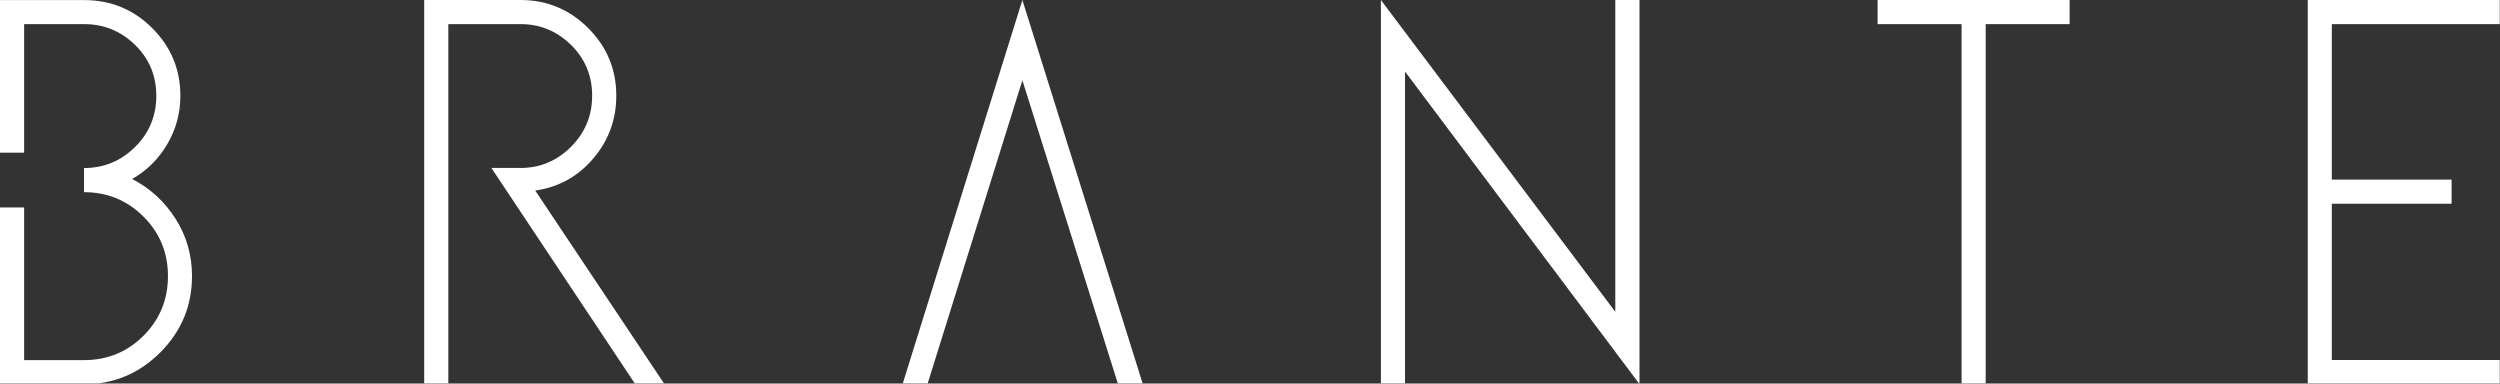 <?xml version="1.0" encoding="UTF-8"?> <svg xmlns="http://www.w3.org/2000/svg" width="3285" height="504" viewBox="0 0 3285 504" fill="none"><rect x="0" y="0" width="3285" height="504" fill="#333333" stroke="none"/><g clip-path="url(#clip0_18_21)"><path d="M703.3 250.4L873.1 504.7H834.7L645.7 220.7H684.1C709.7 220.7 731.7 211.4 750.3 192.9C768.8 174.3 778.1 152 778.1 125.7C778.1 99.5 768.8 77.2 750.3 59C731.7 40.8 709.7 31.7 684.1 31.7H589.1V504.7H557.4V0H684.1C718.6 0 748.2 12.3 772.9 36.9C797.5 61.5 809.8 91.1 809.8 125.7C809.8 157.1 799.7 184.6 779.6 208.2C759.5 231.9 734 246 703.3 250.4Z" fill="white"></path><path d="M1218.7 504.7H1186L1343.4 0L1501.7 504.7H1469.1L1343.4 105.5L1218.7 504.7Z" fill="white"></path><path d="M2122.6 0H2154.3V504.7L1846.2 94V504.7H1814.5V0L2122.5 409.7V0H2122.6Z" fill="white"></path><path d="M2467.1 0H2719.5V31.7H2609.2V504.7H2577.5V31.7H2467.2V0H2467.1Z" fill="white"></path><path d="M3284.7 31.7H3064V236H3221.4V267.7H3064V473H3284.7V504.7H3032.4V0H3284.7V31.7Z" fill="white"></path><path d="M31.7 272.6V473.2H110.4C141.1 473.2 167.2 462.5 188.6 441.1C210 419.7 220.7 393.6 220.7 362.9C220.7 332.2 210 306.1 188.6 284.7C167.2 263.3 141.1 252.5 110.4 252.5V220.8C136.6 220.8 159 211.5 177.6 193C196.2 174.5 205.4 152.1 205.4 125.8C205.4 99.6 196.1 77.3 177.6 59.1C159 40.9 136.6 31.7 110.4 31.7H31.7V200.6H0V0.1H110.4C145.6 0.1 175.5 12.4 200.1 37C224.7 61.6 237 91.2 237 125.8C237 148.8 231.2 170.1 219.7 189.6C208.2 209.1 192.8 224.3 173.6 235.2C197.3 247.4 216.3 264.8 230.7 287.5C245.1 310.2 252.3 335.3 252.3 362.8C252.3 401.8 238.4 435.3 210.6 463.1C182.8 490.9 149.3 504.9 110.3 504.9H0V272.6H31.7Z" fill="white"></path></g><defs><clipPath id="clip0_18_21"><rect width="3284.7" height="503.7" fill="white"></rect></clipPath></defs></svg> 